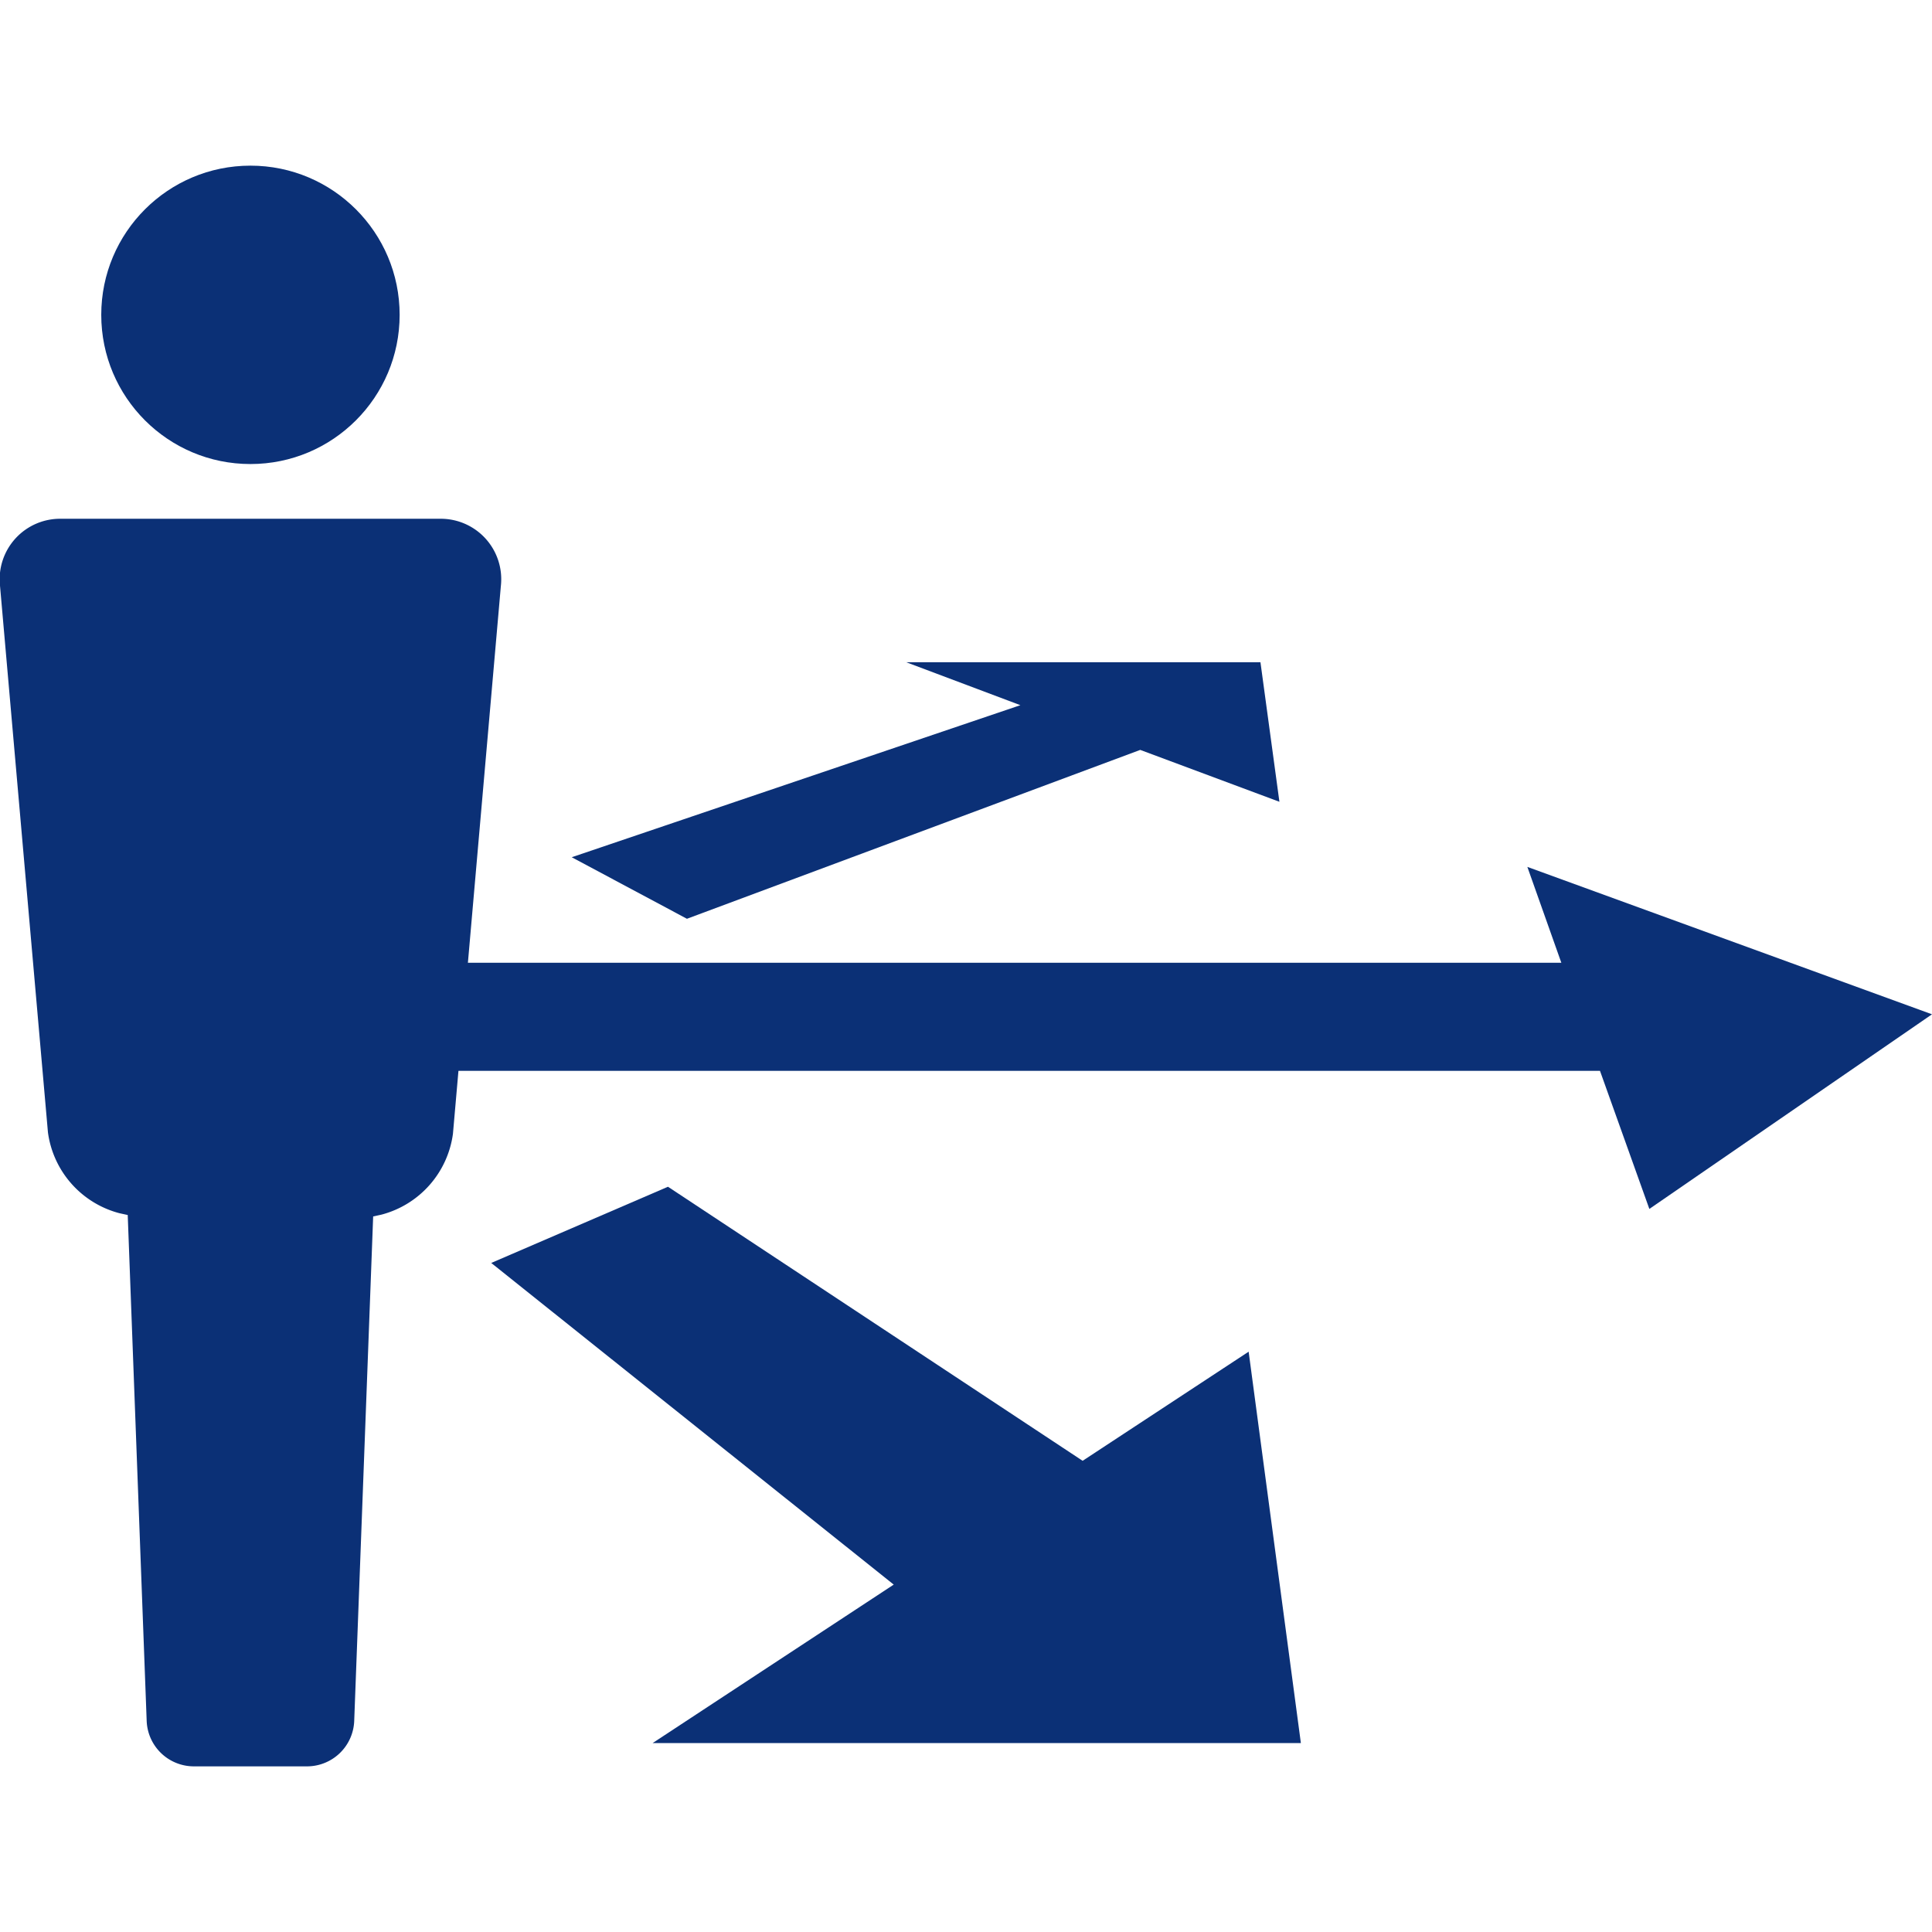 <svg xmlns="http://www.w3.org/2000/svg" width="54" height="54" viewBox="0 0 54 54"><defs><style>.a{fill:#0b3076;}</style></defs><circle class="a" cx="7" cy="8.8" r="4.17"/><path class="a" d="M12.28,14.5H1.72A1.69,1.69,0,0,0,0,16.37L1.34,31.65a2.71,2.71,0,0,0,2,2.26l.23.05.53,14.15a1.32,1.32,0,0,0,1.3,1.26H8.6a1.32,1.32,0,0,0,1.3-1.26L10.43,34l.23-.05a2.71,2.71,0,0,0,2-2.26L14,16.37A1.69,1.69,0,0,0,12.28,14.5Z"/><polygon class="a" points="54 28.35 42.69 24.23 43.64 26.91 10.92 26.91 8.96 29.93 44.72 29.93 46.1 33.79 54 28.35"/><polygon class="a" points="30.26 40.83 18.67 33.17 13.73 35.3 24.98 44.29 18.24 48.72 36.36 48.72 34.9 37.78 30.26 40.83"/><polygon class="a" points="19.2 25.68 31.87 20.96 35.76 22.41 35.23 18.51 25.33 18.51 28.52 19.71 15.98 23.96 19.2 25.68"/></svg>